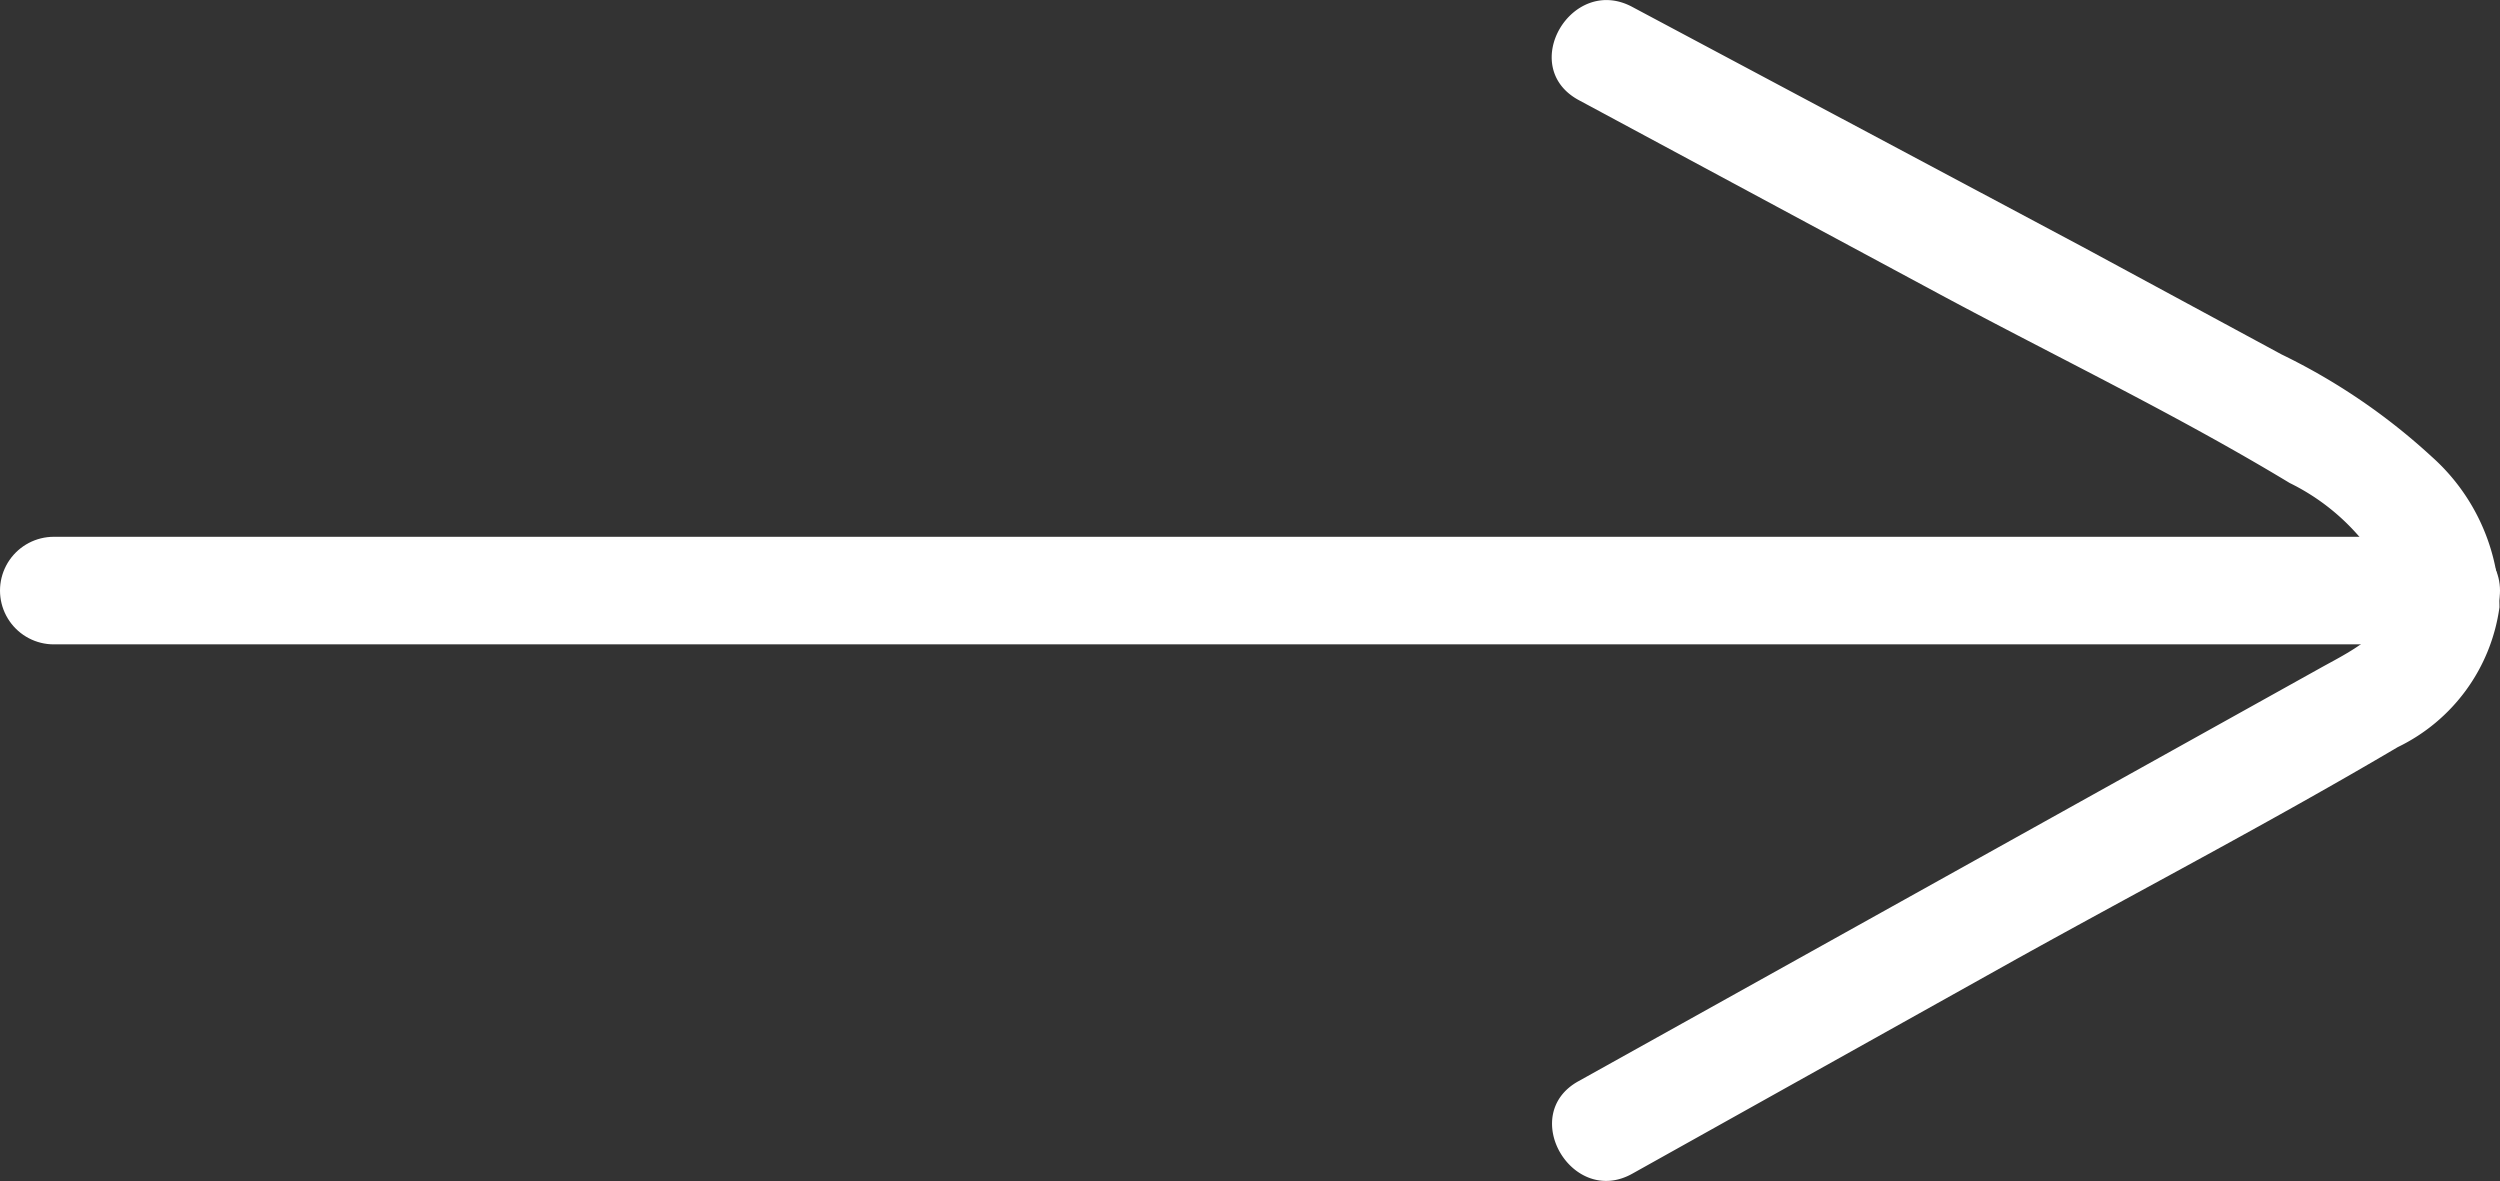 <svg xmlns="http://www.w3.org/2000/svg" viewBox="0 0 46.48 21.96"><rect x="0" y="0" width="46.48" height="21.96" fill="#333333" stroke="none"/><defs><style>.cls-1{fill:#fff;}.cls-2{fill:none;stroke:#fff;stroke-linecap:round;stroke-miterlimit:10;stroke-width:2px;}</style></defs><g id="Layer_2" data-name="Layer 2"><g id="Layer_3" data-name="Layer 3"><path class="cls-1" d="M29.35,1.86l6.73,3.62c2.16,1.16,4.39,2.23,6.49,3.5a4.08,4.08,0,0,1,1.84,1.81c.31.85-.66,1.29-1.27,1.63L36.71,16l-7.36,4.1c-1.13.62-.12,2.35,1,1.72l7.16-4c2.36-1.31,4.75-2.56,7.07-3.93a3.4,3.4,0,0,0,1.89-2.6,3.76,3.76,0,0,0-1.26-2.8,11.57,11.57,0,0,0-2.79-1.9l-3.7-2L30.35.13c-1.13-.61-2.14,1.11-1,1.73Z"/><line class="cls-2" x1="1" y1="10.98" x2="45.48" y2="10.98"/></g></g></svg>